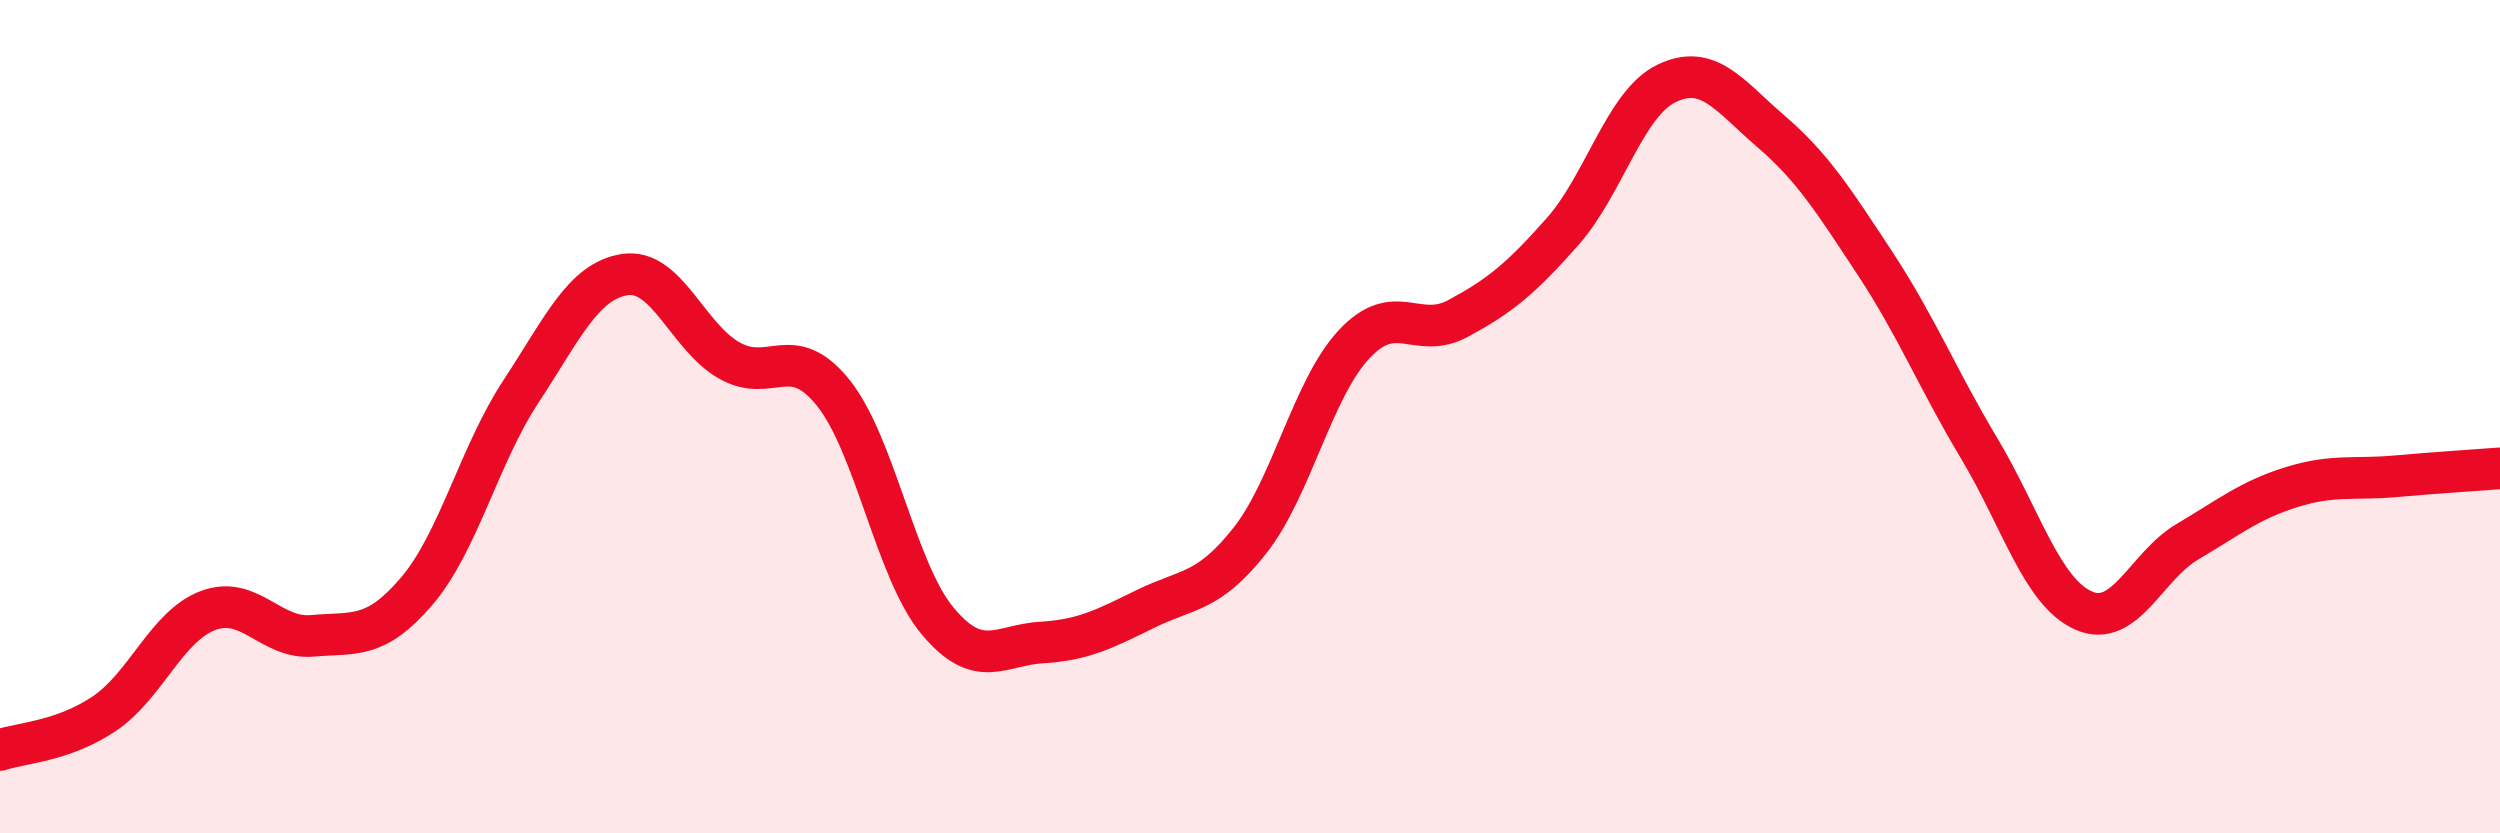 
    <svg width="60" height="20" viewBox="0 0 60 20" xmlns="http://www.w3.org/2000/svg">
      <path
        d="M 0,18 C 0.5,17.83 1.5,17.8 2.5,17.13 C 3.5,16.46 4,15.02 5,14.65 C 6,14.28 6.5,15.35 7.5,15.26 C 8.5,15.17 9,15.36 10,14.19 C 11,13.02 11.5,10.92 12.5,9.4 C 13.5,7.88 14,6.74 15,6.59 C 16,6.44 16.5,8.08 17.5,8.65 C 18.5,9.22 19,8.18 20,9.43 C 21,10.68 21.5,13.7 22.5,14.9 C 23.5,16.1 24,15.48 25,15.42 C 26,15.36 26.5,15.1 27.5,14.61 C 28.5,14.12 29,14.24 30,12.97 C 31,11.7 31.5,9.33 32.5,8.26 C 33.5,7.19 34,8.18 35,7.64 C 36,7.1 36.5,6.69 37.5,5.56 C 38.5,4.43 39,2.48 40,2 C 41,1.52 41.5,2.29 42.5,3.15 C 43.5,4.01 44,4.8 45,6.32 C 46,7.84 46.5,9.09 47.5,10.76 C 48.5,12.43 49,14.2 50,14.65 C 51,15.1 51.5,13.59 52.5,13 C 53.5,12.41 54,12 55,11.69 C 56,11.38 56.5,11.52 57.5,11.43 C 58.5,11.34 59.5,11.28 60,11.24L60 20L0 20Z"
        fill="#EB0A25"
        opacity="0.1"
        stroke-linecap="round"
        stroke-linejoin="round"
      />
      <path
        d="M 0,18 C 0.5,17.83 1.5,17.8 2.5,17.13 C 3.5,16.46 4,15.02 5,14.65 C 6,14.28 6.5,15.35 7.5,15.26 C 8.5,15.17 9,15.36 10,14.19 C 11,13.02 11.5,10.92 12.5,9.4 C 13.5,7.88 14,6.74 15,6.59 C 16,6.44 16.5,8.08 17.5,8.65 C 18.5,9.22 19,8.18 20,9.43 C 21,10.68 21.5,13.7 22.5,14.9 C 23.5,16.1 24,15.48 25,15.42 C 26,15.36 26.5,15.1 27.5,14.61 C 28.5,14.12 29,14.24 30,12.97 C 31,11.7 31.5,9.33 32.5,8.26 C 33.5,7.19 34,8.18 35,7.64 C 36,7.1 36.5,6.69 37.5,5.56 C 38.5,4.43 39,2.48 40,2 C 41,1.52 41.5,2.29 42.5,3.15 C 43.5,4.01 44,4.8 45,6.32 C 46,7.84 46.5,9.09 47.5,10.76 C 48.5,12.43 49,14.2 50,14.65 C 51,15.1 51.5,13.59 52.5,13 C 53.5,12.41 54,12 55,11.69 C 56,11.38 56.5,11.52 57.5,11.43 C 58.5,11.34 59.5,11.28 60,11.24"
        stroke="#EB0A25"
        stroke-width="1"
        fill="none"
        stroke-linecap="round"
        stroke-linejoin="round"
      />
    </svg>
  